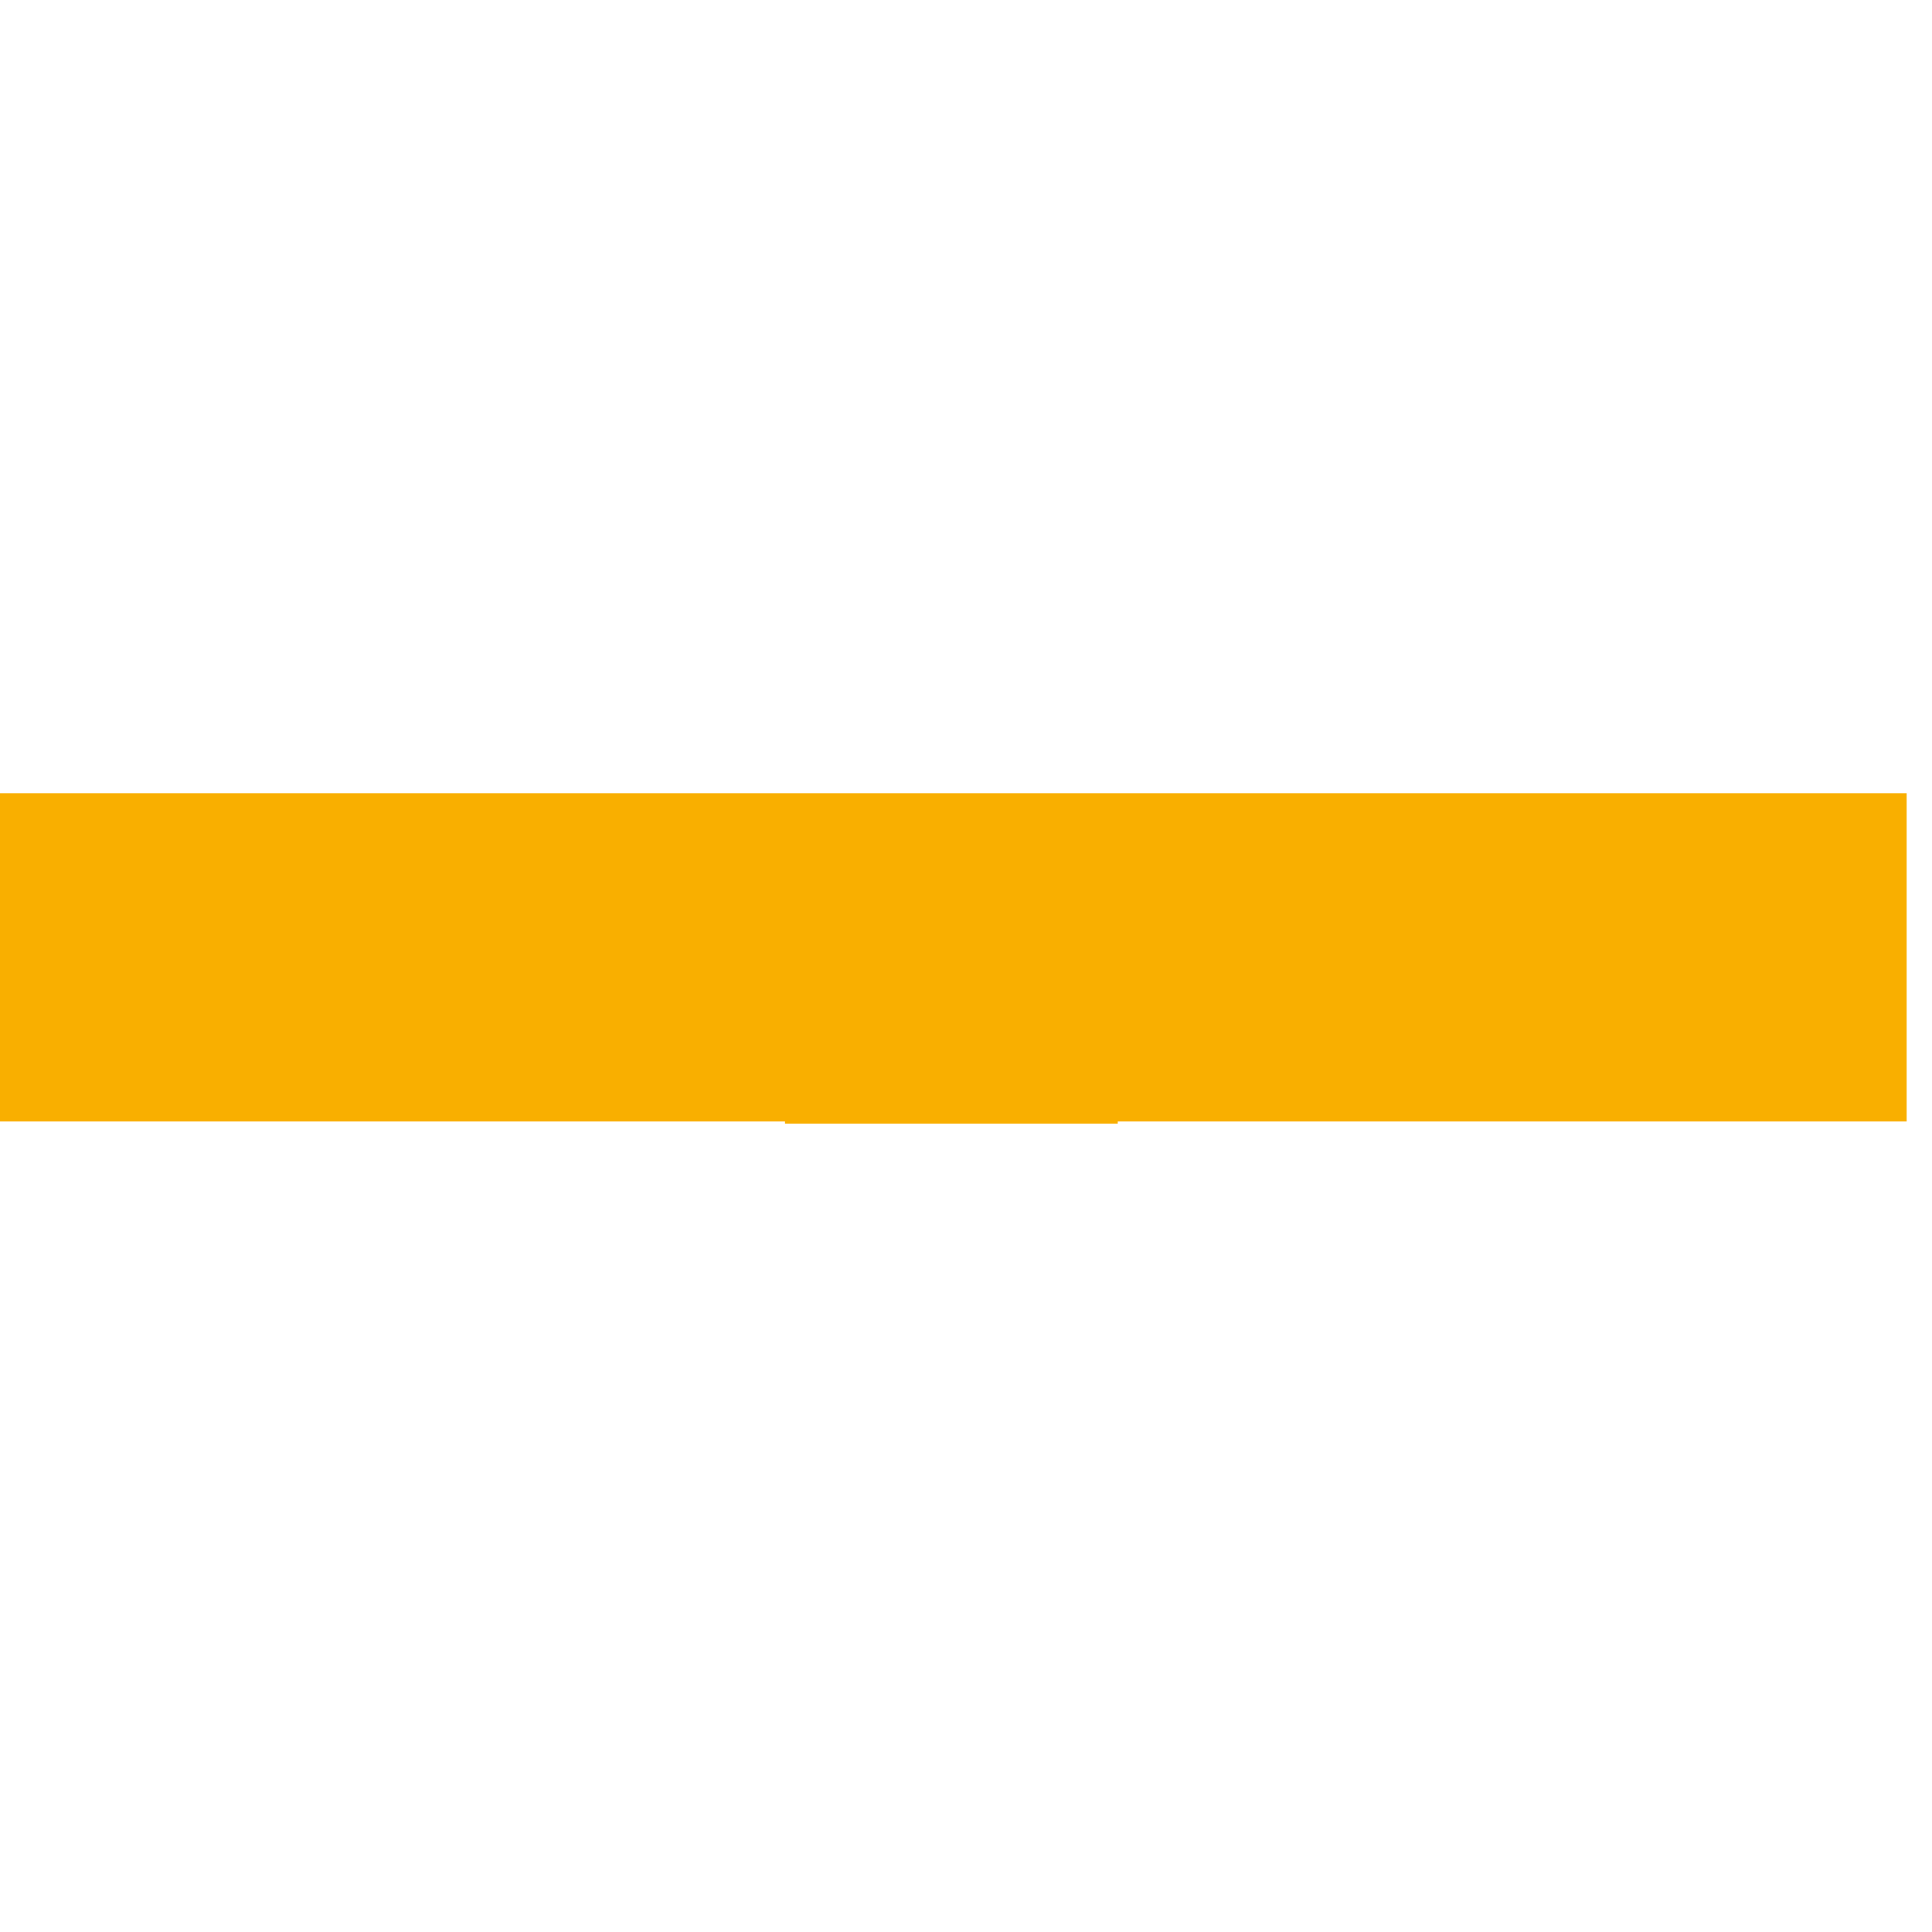 <svg xmlns="http://www.w3.org/2000/svg" width="56.25" height="56.25" version="1.0"><defs><clipPath id="a"><path d="M0 23.094h55.512v9.62H0Zm0 0"/></clipPath></defs><g clip-path="url(#a)"><path fill="#F9AF00" d="M22.855 32.652v22.86h9.688v-22.86h22.969v-9.687H32.543V0h-9.688v22.965H0v9.687Zm0 0" fill-rule="evenodd"/></g></svg>